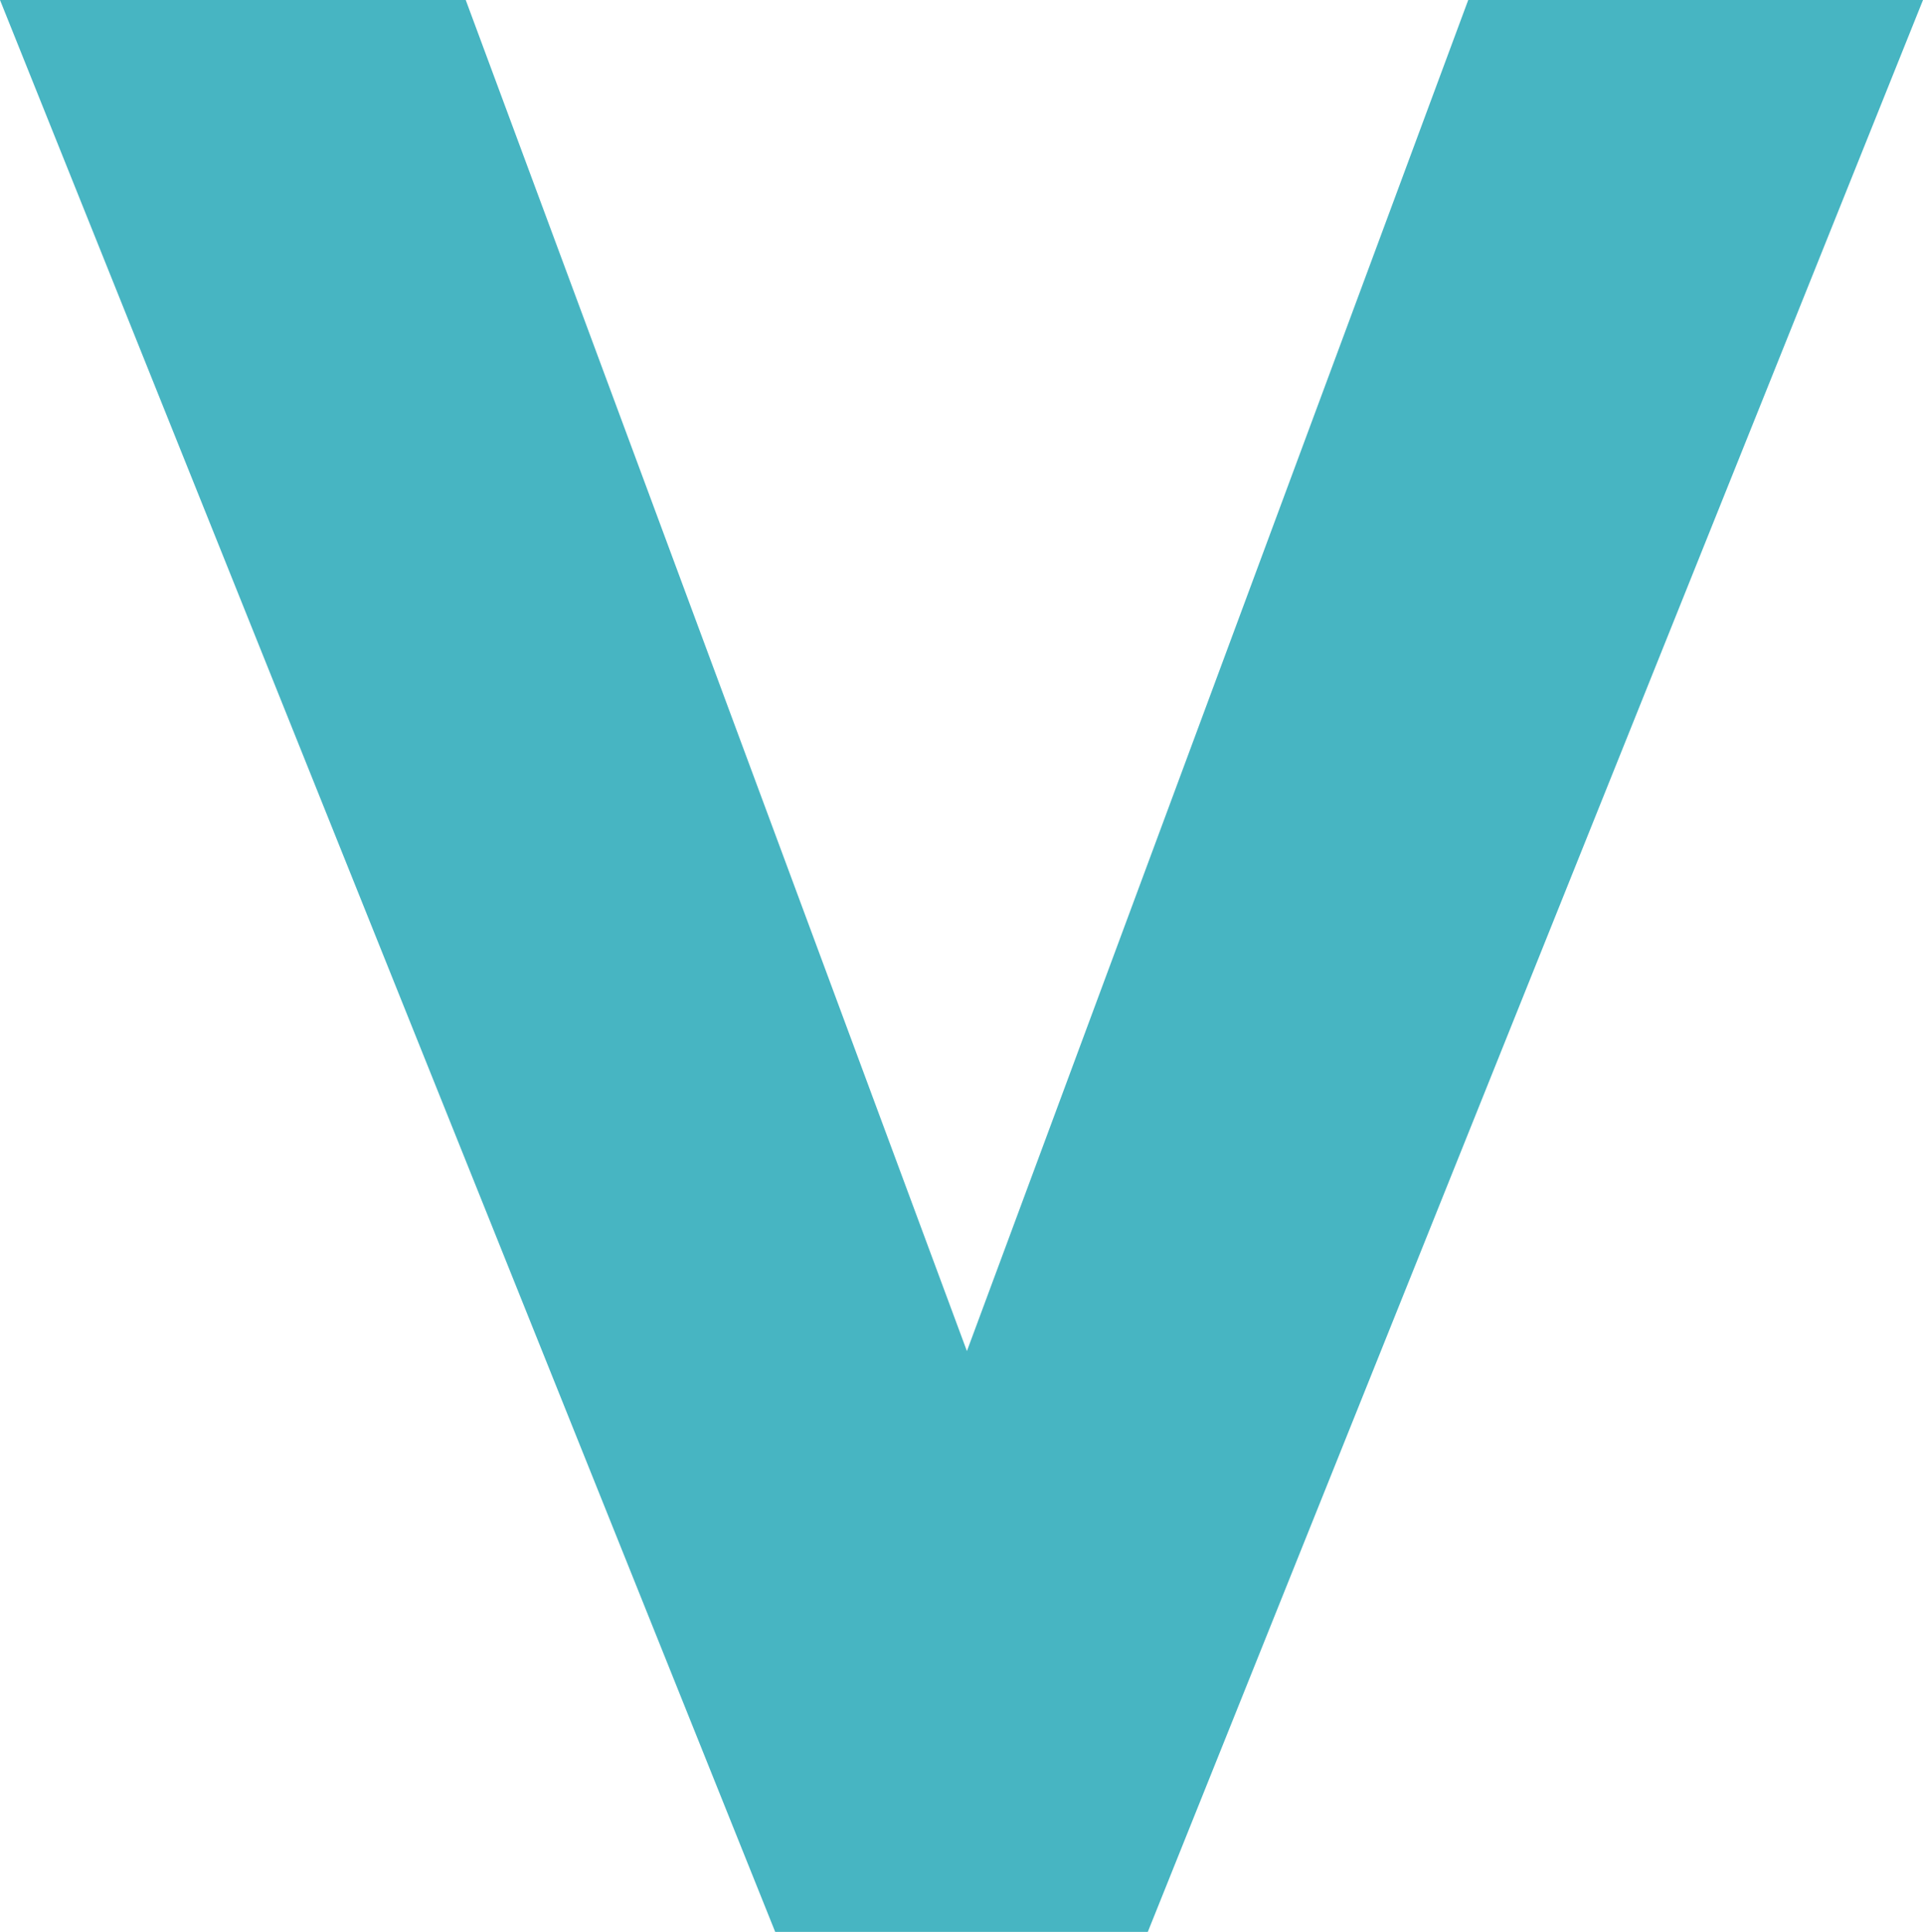 <svg xmlns="http://www.w3.org/2000/svg" width="83.53" height="83.894" viewBox="0 0 83.53 83.894">
  <path id="パス_30853" data-name="パス 30853" d="M63.776,1.429,42,60.1,20.23,1.429H0L33.673,85.323H49.857L83.53,1.429Z" transform="translate(0 -1.429)" fill="#47b5c2"/>
</svg>
